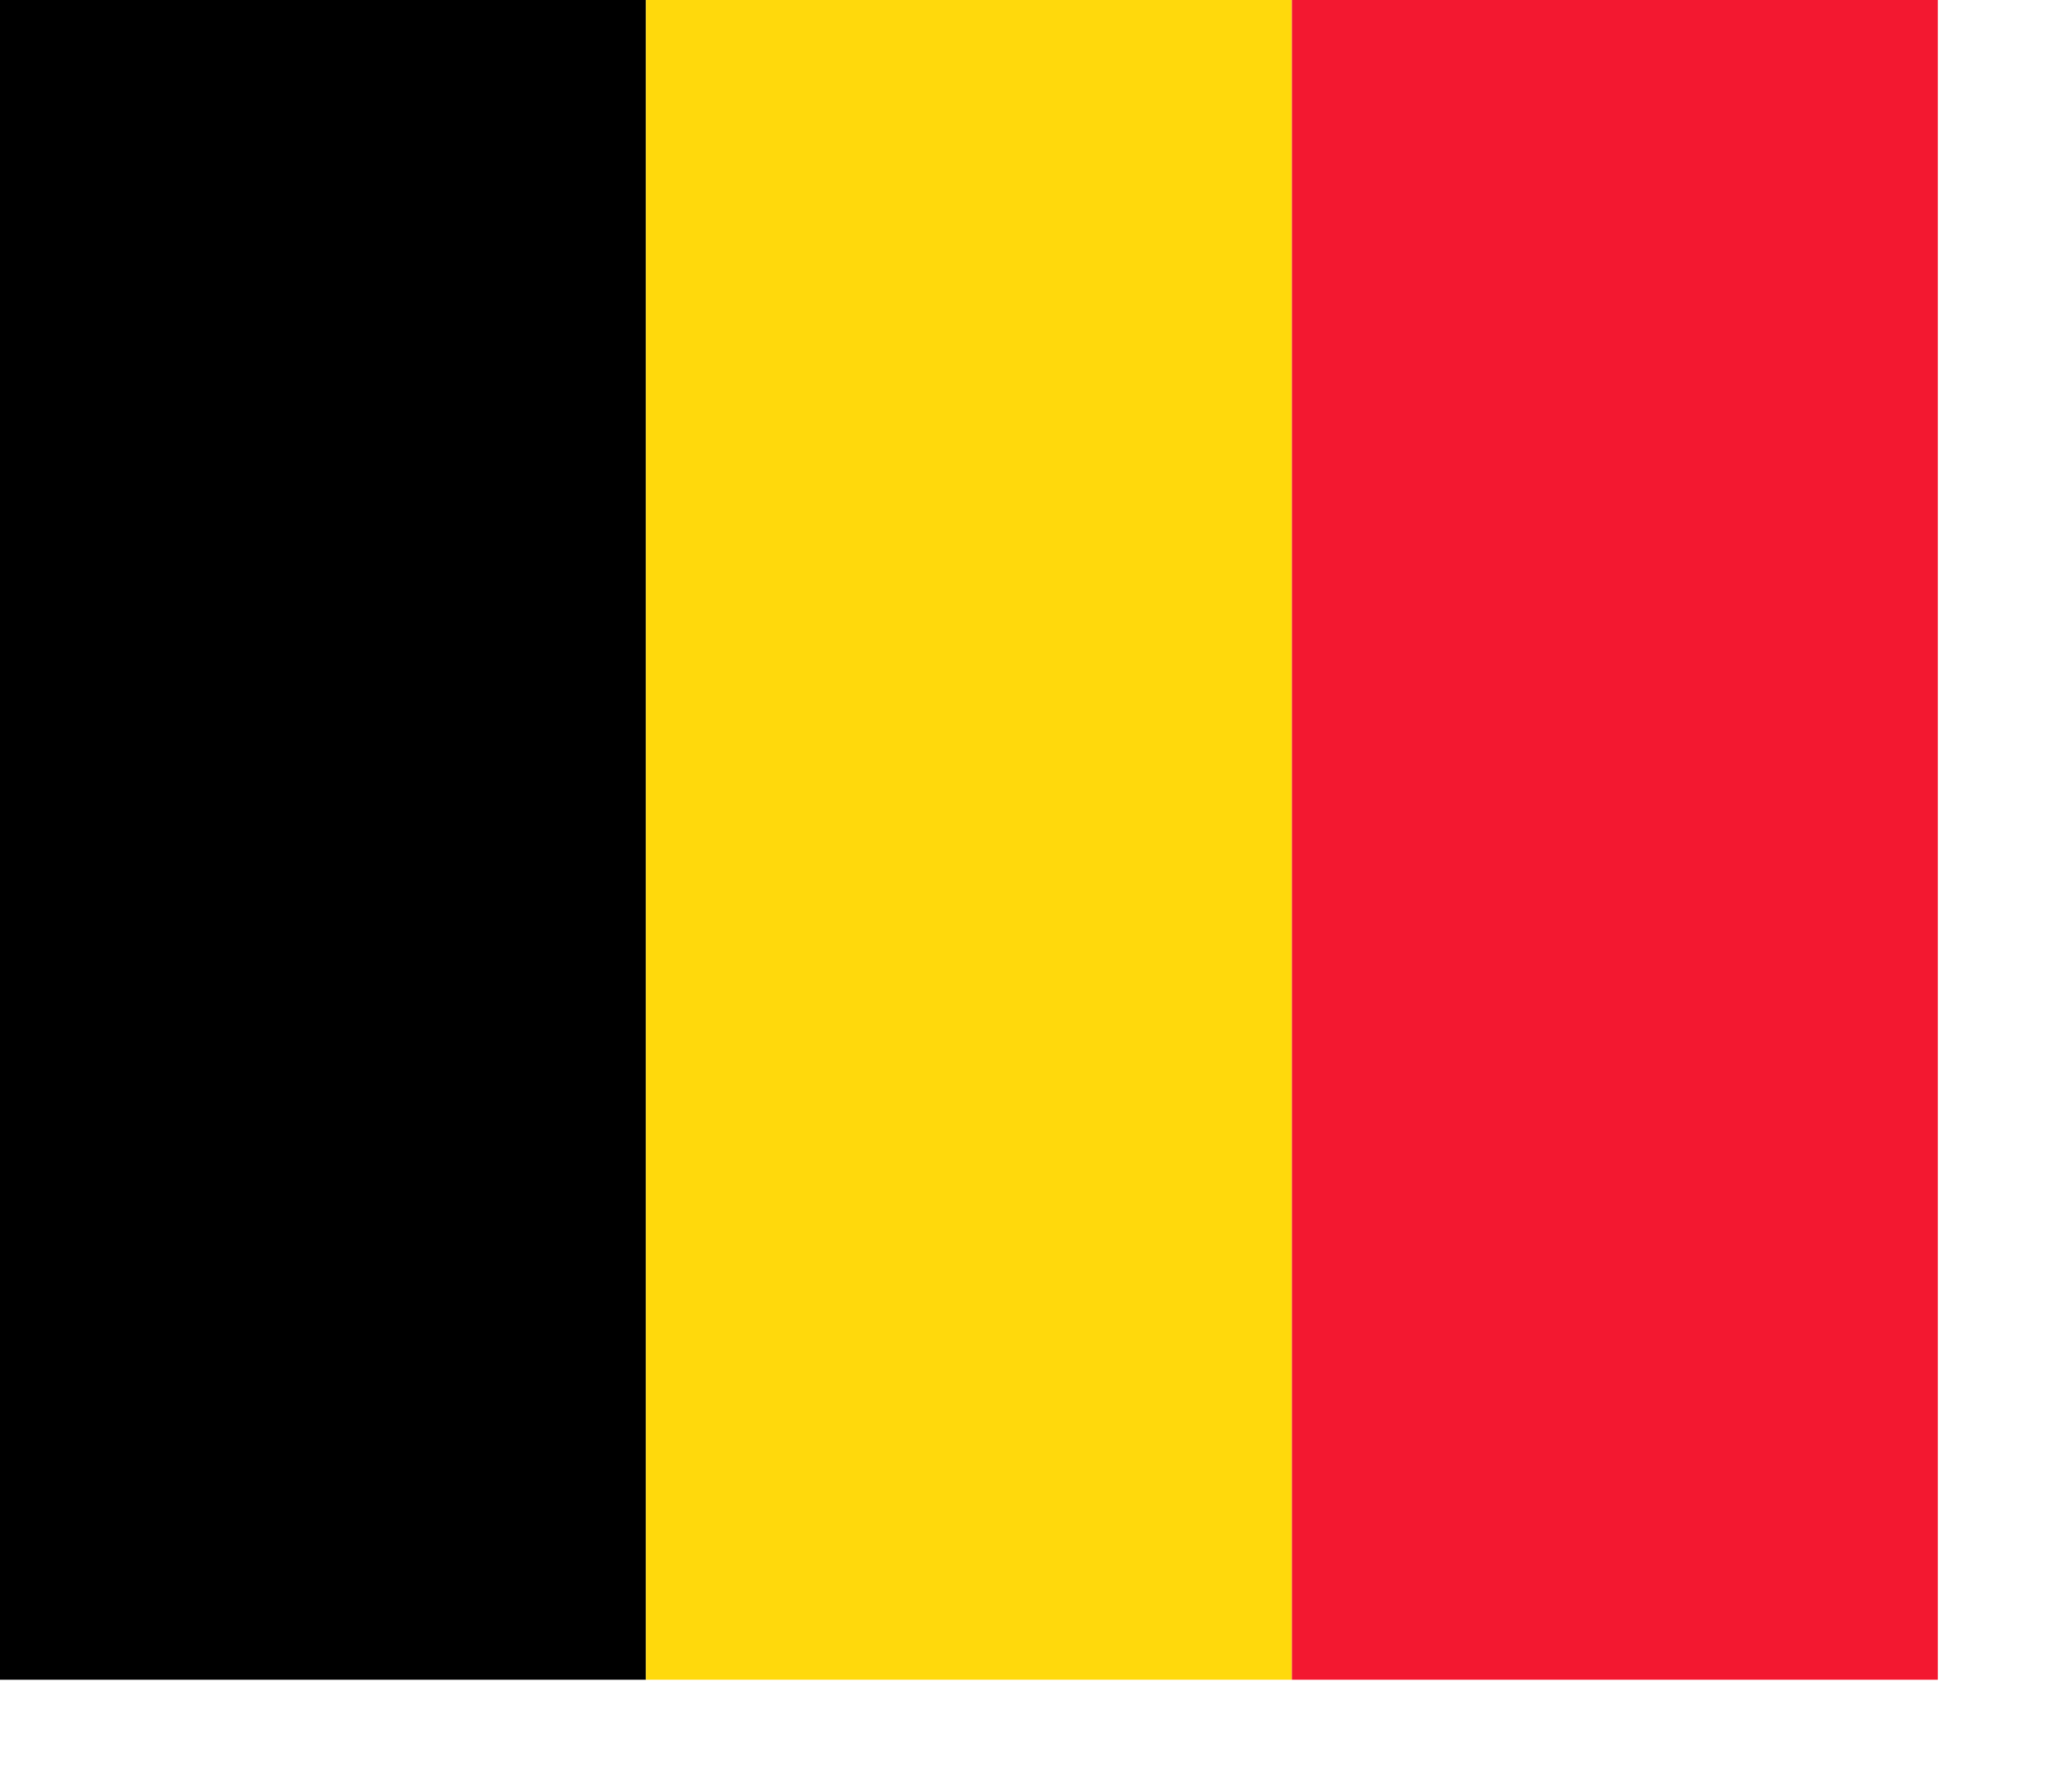 <?xml version="1.0" encoding="UTF-8" standalone="no"?>
<!DOCTYPE svg PUBLIC "-//W3C//DTD SVG 20010904//EN"
"http://www.w3.org/TR/2001/REC-SVG-20010904/DTD/svg10.dtd">
<!-- Created with Sodipodi ("http://www.sodipodi.com/") -->
<!-- /Creative Commons Public Domain -->
<!--

-->
<svg
   id="svg554"
   sodipodi:version="0.33pre"
   width="165mm"
   height="143mm"
   sodipodi:docbase="/home/benja/.gnome-desktop"
   sodipodi:docname="/home/benja/.gnome-desktop/belgium flag 15:13"
   xmlns="http://www.w3.org/2000/svg"
   xmlns:sodipodi="http://sodipodi.sourceforge.net/DTD/sodipodi-0.dtd"
   xmlns:xlink="http://www.w3.org/1999/xlink">
  <defs
     id="defs556" />
  <sodipodi:namedview
     id="base" />
  <rect
     style="font-size:12;fill:#000000;fill-rule:evenodd;stroke-width:1pt;fill-opacity:1;"
     id="rect558"
     width="194.882"
     height="506.693"
     x="0"
     y="-0"
     sodipodi:fill-cmyk="(0 0 0 1)" />
  <rect
     style="font-size:12;fill:#ffd90c;fill-rule:evenodd;stroke-width:1pt;fill-opacity:1;"
     id="rect559"
     width="194.882"
     height="506.693"
     x="194.882"
     y="-0"
     sodipodi:fill-cmyk="(0 0.15 0.95 0)" />
  <rect
     style="font-size:12;fill:#f31830;fill-rule:evenodd;stroke-width:1pt;fill-opacity:1;"
     id="rect560"
     width="194.882"
     height="506.693"
     x="389.764"
     y="-0"
     sodipodi:fill-cmyk="(0 0.9 0.8 0.05)" />

</svg>
